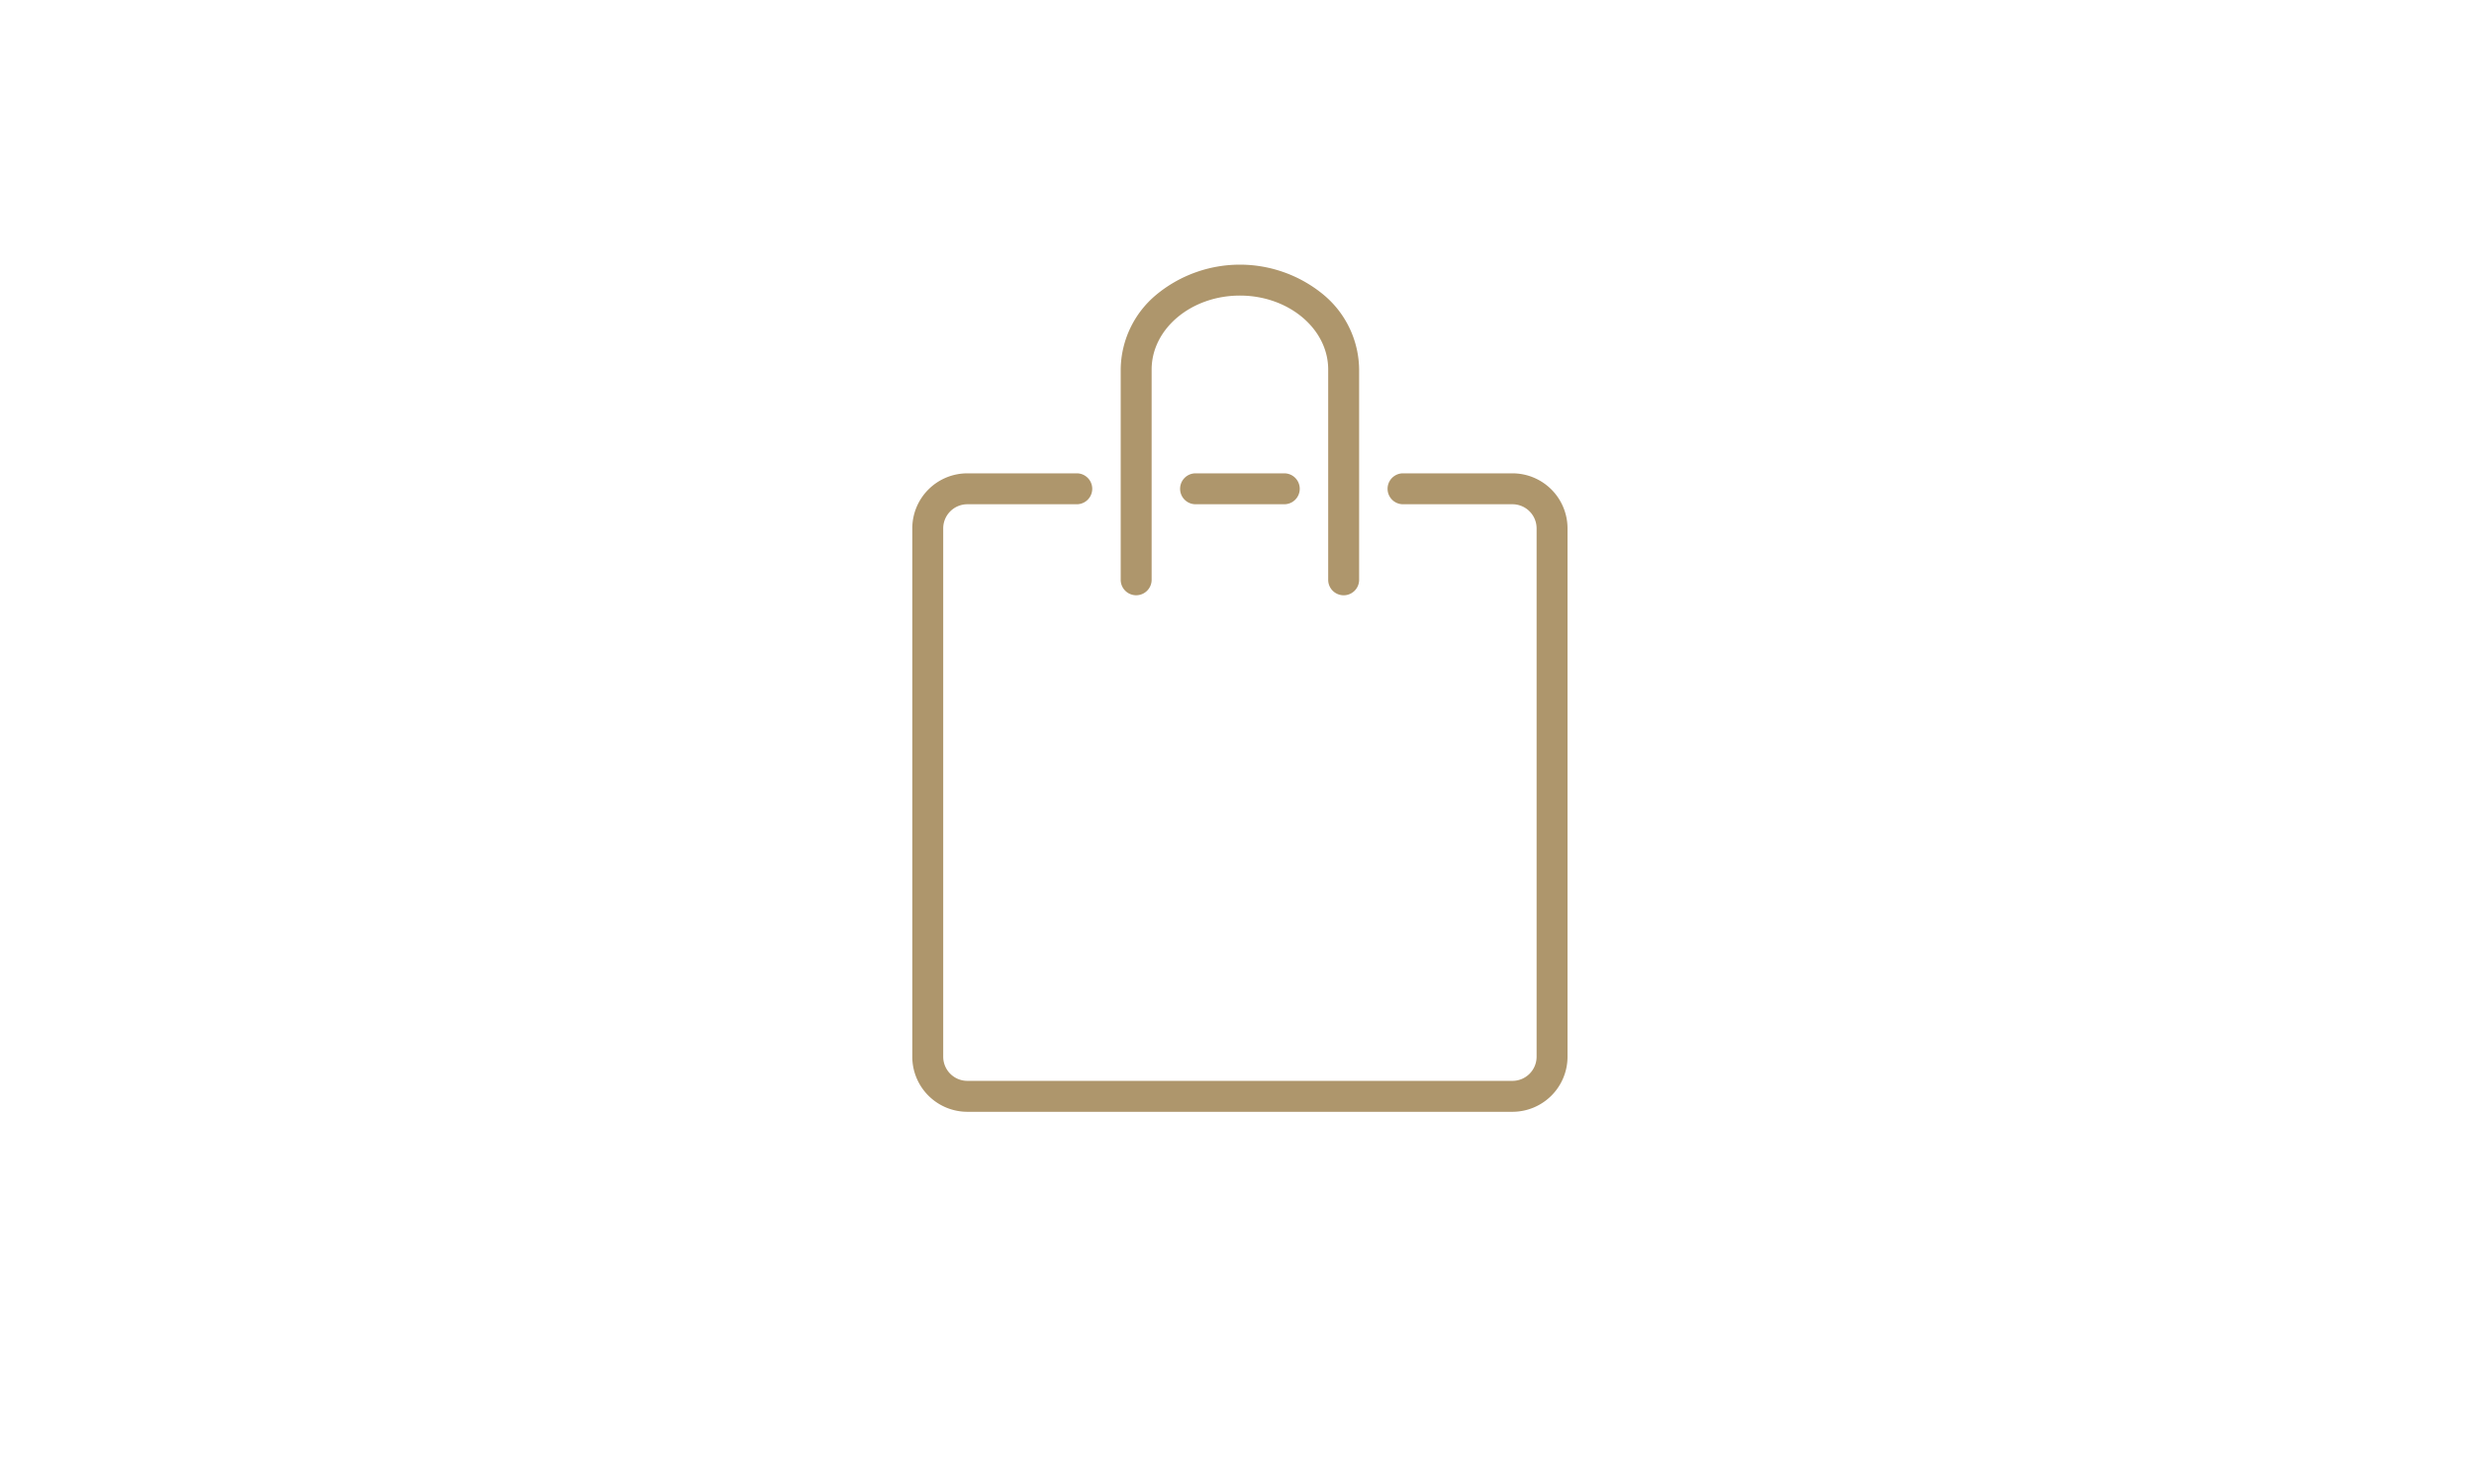 <svg xmlns="http://www.w3.org/2000/svg" xmlns:xlink="http://www.w3.org/1999/xlink" width="160" height="96" viewBox="0 0 160 96">
  <defs>
    <clipPath id="clip-path">
      <rect id="長方形_1881" data-name="長方形 1881" width="160" height="96" transform="translate(194 2239)" fill="none" stroke="#707070" stroke-width="1"/>
    </clipPath>
  </defs>
  <g id="マスクグループ_58" data-name="マスクグループ 58" transform="translate(-194 -2239)" clip-path="url(#clip-path)">
    <g id="グループ_8269" data-name="グループ 8269" transform="translate(254 2257)">
      <g id="グループ_8270" data-name="グループ 8270" transform="translate(-0.884 -0.763)">
        <path id="パス_230110" data-name="パス 230110" d="M38.816,56.249H3.56A3.564,3.564,0,0,1,0,52.688V18.507a3.564,3.564,0,0,1,3.56-3.56h7.078a1,1,0,0,1,0,2H3.56A1.562,1.562,0,0,0,2,18.507V52.688a1.562,1.562,0,0,0,1.56,1.56H38.816a1.562,1.562,0,0,0,1.56-1.56V18.507a1.562,1.562,0,0,0-1.56-1.56H31.738a1,1,0,1,1,0-2h7.078a3.564,3.564,0,0,1,3.56,3.56V52.688A3.564,3.564,0,0,1,38.816,56.249Z" transform="translate(-0.116 -1.564)" fill="#ae966c"/>
        <path id="線_92" data-name="線 92" d="M5.738,1H0A1,1,0,0,1-1,0,1,1,0,0,1,0-1H5.738a1,1,0,0,1,1,1A1,1,0,0,1,5.738,1Z" transform="translate(18.204 14.383)" fill="#ae966c"/>
        <path id="パス_230111" data-name="パス 230111" d="M29.344,21.388a1,1,0,0,1-1-1V6.786C28.344,4.147,25.783,2,22.634,2s-5.709,2.147-5.709,4.786v13.6a1,1,0,0,1-2,0V6.786a6.365,6.365,0,0,1,2.312-4.849,8.487,8.487,0,0,1,10.795,0,6.365,6.365,0,0,1,2.312,4.849v13.6A1,1,0,0,1,29.344,21.388Z" transform="translate(-1.562 -0.116)" fill="#ae966c"/>
      </g>
    </g>
  </g>
</svg>
